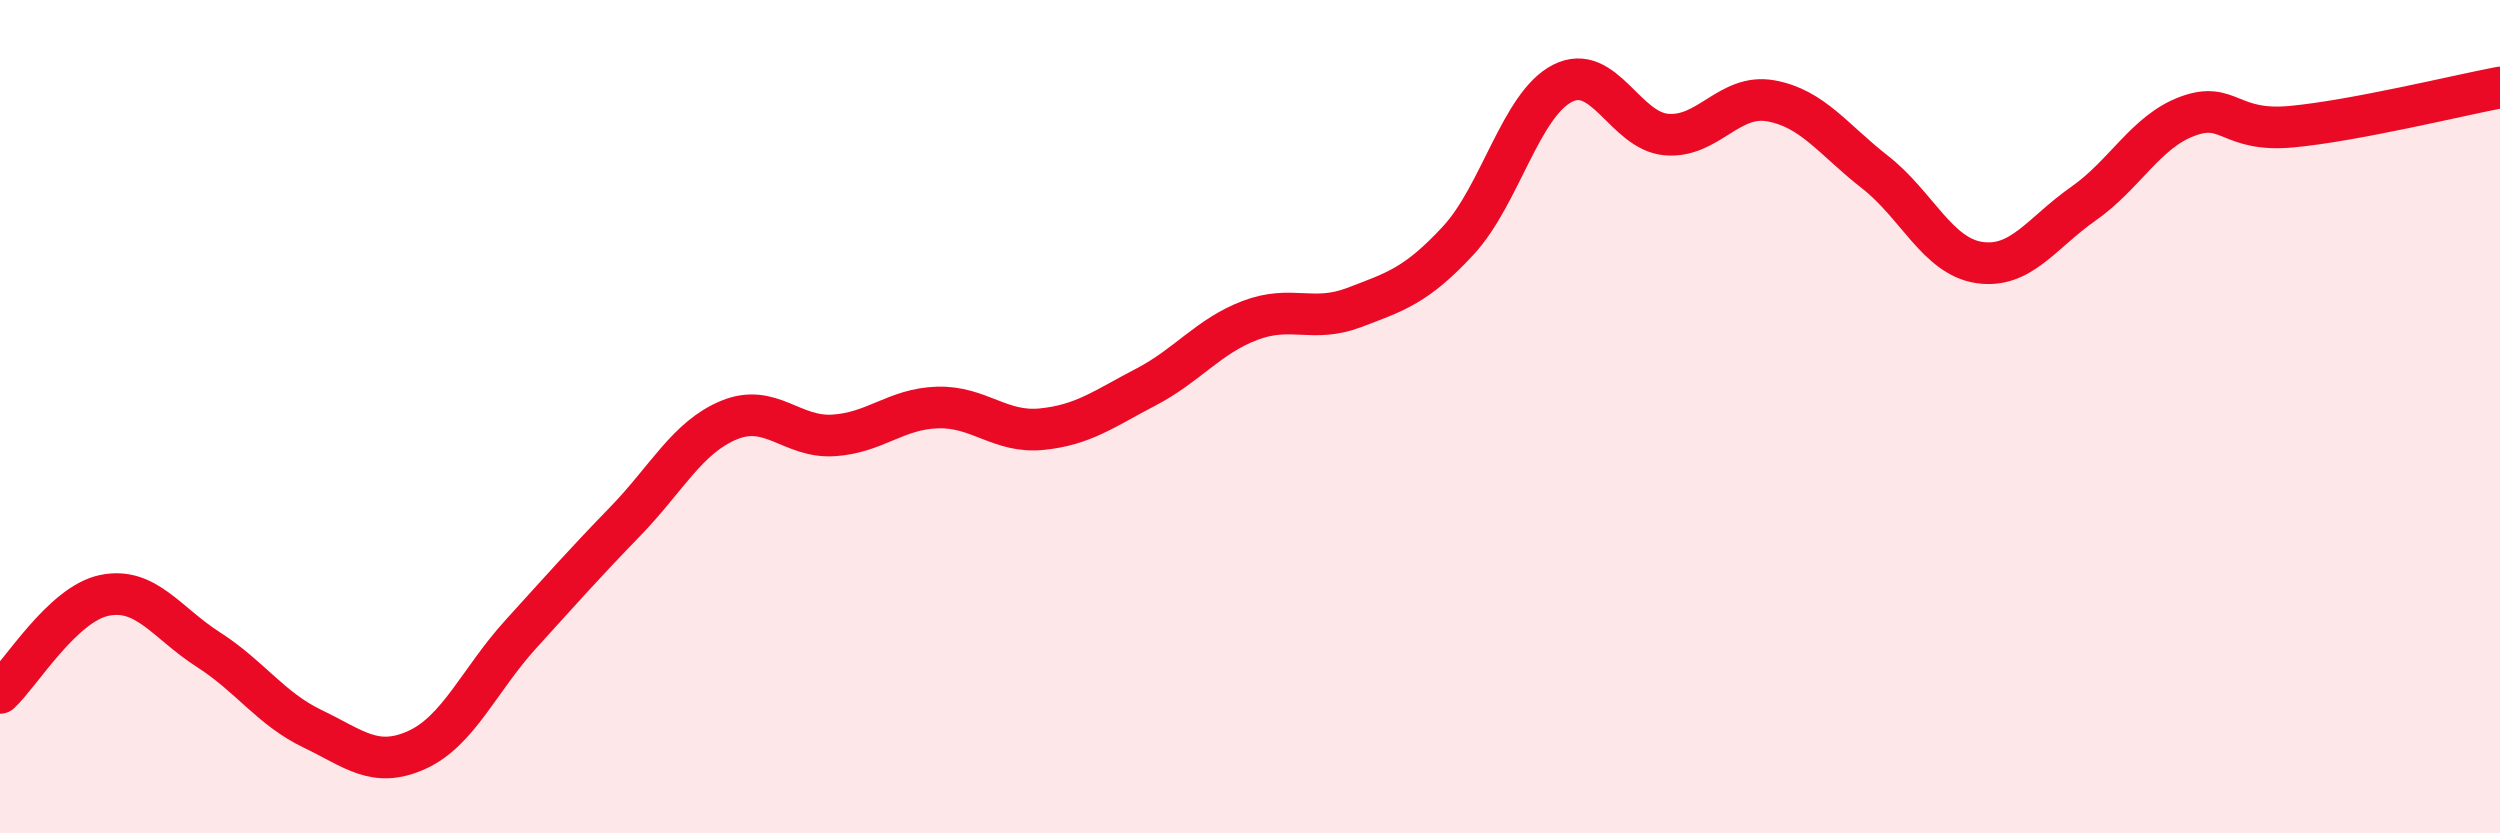
    <svg width="60" height="20" viewBox="0 0 60 20" xmlns="http://www.w3.org/2000/svg">
      <path
        d="M 0,16.63 C 0.5,16.16 1.5,14.5 2.5,14.29 C 3.5,14.08 4,14.95 5,15.59 C 6,16.23 6.5,17.01 7.5,17.49 C 8.5,17.97 9,18.45 10,18 C 11,17.55 11.5,16.32 12.5,15.22 C 13.5,14.12 14,13.55 15,12.52 C 16,11.49 16.5,10.49 17.5,10.08 C 18.5,9.67 19,10.51 20,10.45 C 21,10.39 21.5,9.81 22.5,9.78 C 23.5,9.75 24,10.4 25,10.3 C 26,10.2 26.5,9.81 27.5,9.29 C 28.5,8.77 29,8.07 30,7.69 C 31,7.31 31.5,7.76 32.5,7.38 C 33.5,7 34,6.85 35,5.77 C 36,4.69 36.5,2.51 37.5,2 C 38.5,1.49 39,3.15 40,3.23 C 41,3.31 41.5,2.24 42.5,2.42 C 43.5,2.6 44,3.35 45,4.13 C 46,4.91 46.5,6.15 47.5,6.3 C 48.5,6.45 49,5.59 50,4.89 C 51,4.19 51.5,3.16 52.5,2.79 C 53.5,2.42 53.5,3.18 55,3.04 C 56.5,2.9 59,2.29 60,2.1L60 20L0 20Z"
        fill="#EB0A25"
        opacity="0.1"
        stroke-linecap="round"
        stroke-linejoin="round"
      />
      <path
        d="M 0,16.63 C 0.5,16.16 1.5,14.5 2.5,14.29 C 3.5,14.08 4,14.95 5,15.59 C 6,16.23 6.5,17.01 7.5,17.49 C 8.5,17.97 9,18.45 10,18 C 11,17.55 11.5,16.32 12.5,15.22 C 13.5,14.12 14,13.55 15,12.52 C 16,11.49 16.5,10.49 17.5,10.08 C 18.5,9.67 19,10.51 20,10.45 C 21,10.39 21.5,9.81 22.5,9.78 C 23.5,9.75 24,10.4 25,10.3 C 26,10.2 26.5,9.81 27.5,9.29 C 28.5,8.77 29,8.07 30,7.69 C 31,7.31 31.5,7.76 32.5,7.38 C 33.5,7 34,6.85 35,5.77 C 36,4.69 36.5,2.51 37.5,2 C 38.5,1.49 39,3.15 40,3.23 C 41,3.31 41.5,2.24 42.5,2.42 C 43.5,2.6 44,3.35 45,4.13 C 46,4.91 46.5,6.15 47.5,6.3 C 48.5,6.45 49,5.59 50,4.89 C 51,4.19 51.5,3.16 52.5,2.79 C 53.5,2.42 53.5,3.18 55,3.04 C 56.5,2.9 59,2.29 60,2.1"
        stroke="#EB0A25"
        stroke-width="1"
        fill="none"
        stroke-linecap="round"
        stroke-linejoin="round"
      />
    </svg>
  